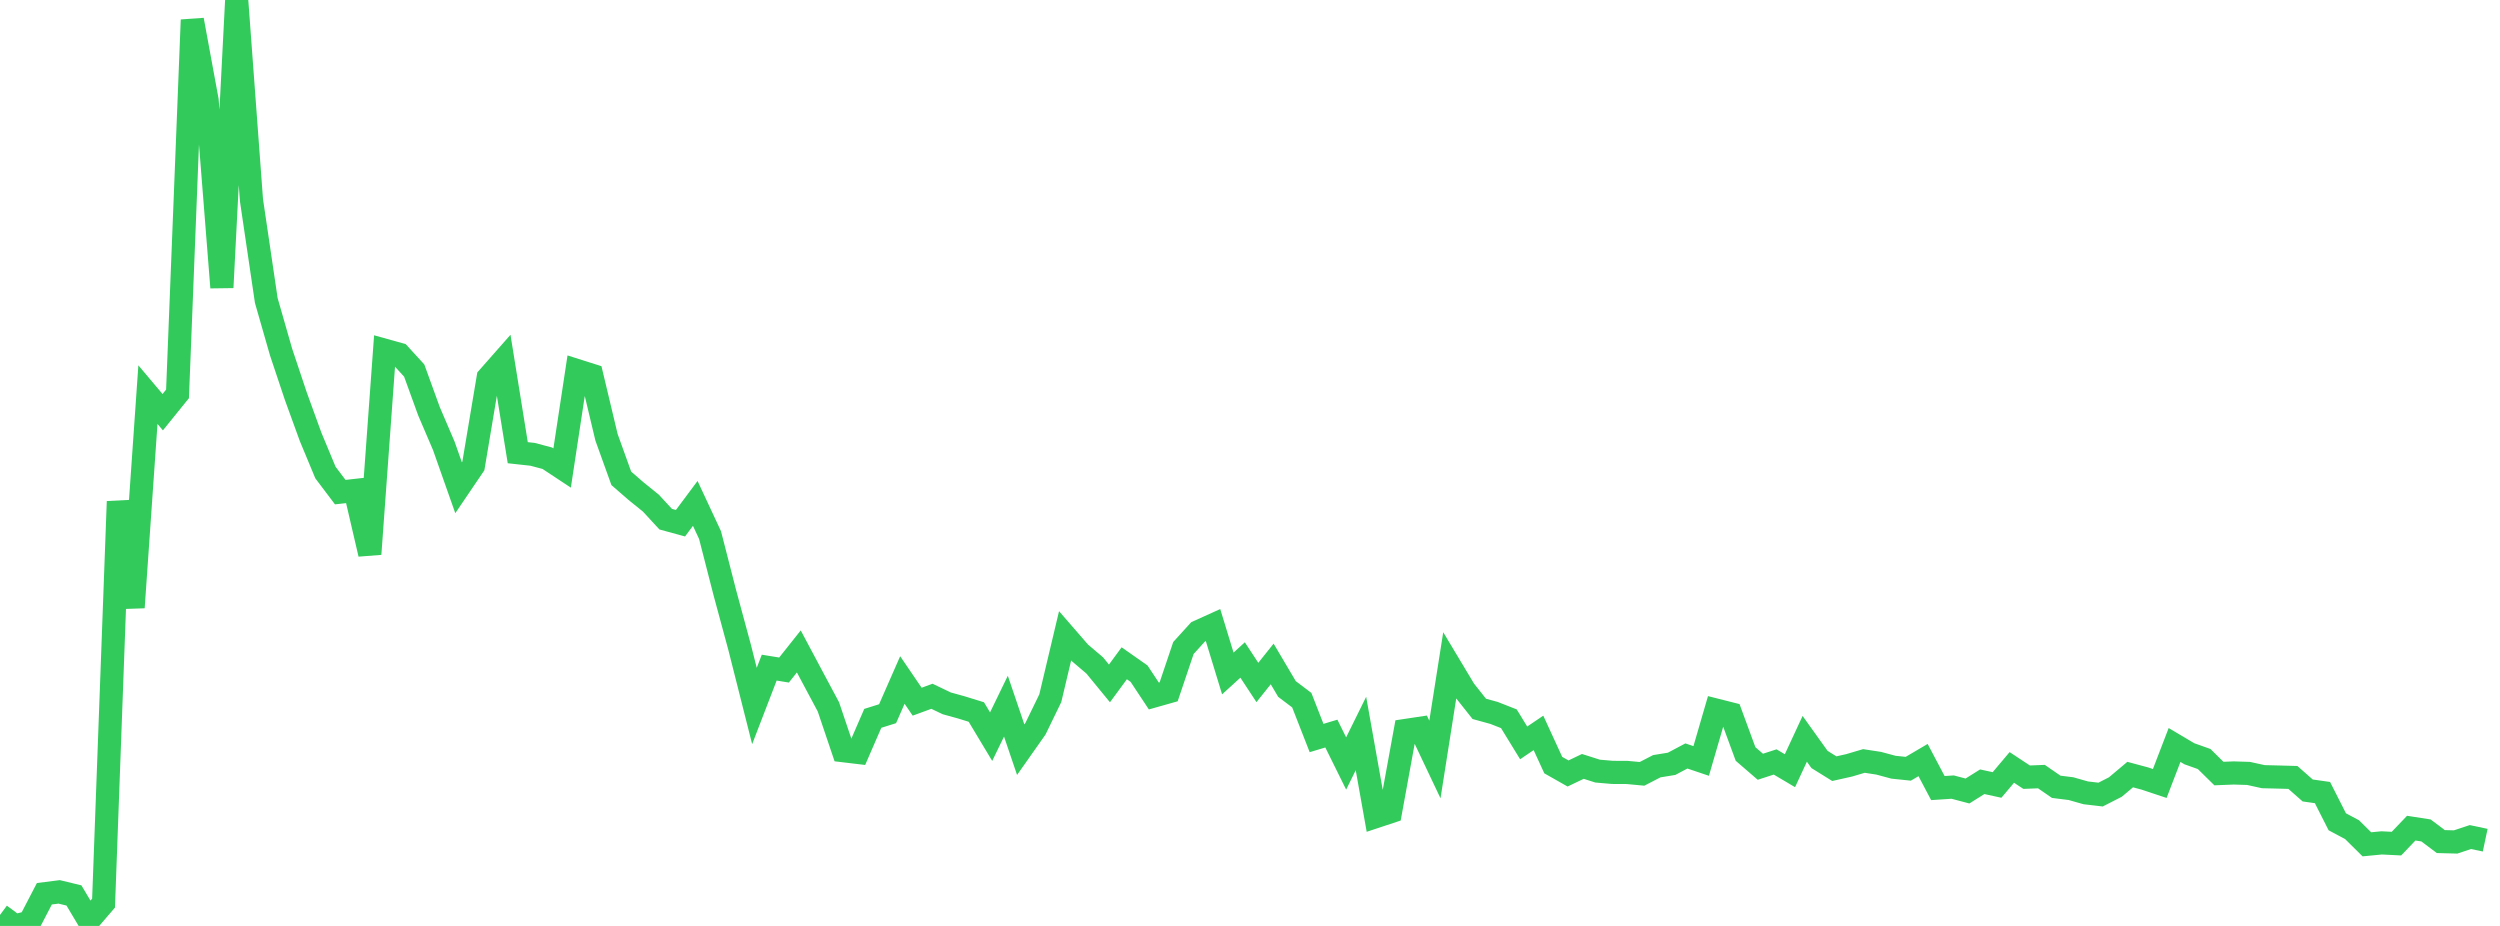 <?xml version="1.0" standalone="no"?>
<!DOCTYPE svg PUBLIC "-//W3C//DTD SVG 1.1//EN" "http://www.w3.org/Graphics/SVG/1.1/DTD/svg11.dtd">

<svg width="135" height="50" viewBox="0 0 135 50" preserveAspectRatio="none" 
  xmlns="http://www.w3.org/2000/svg"
  xmlns:xlink="http://www.w3.org/1999/xlink">


<polyline points="0.0, 49.407 0.799, 50.0 1.598, 49.799 2.396, 48.263 3.195, 48.161 3.994, 48.355 4.793, 49.698 5.592, 48.767 6.391, 27.079 7.189, 32.804 7.988, 21.31 8.787, 22.258 9.586, 21.27 10.385, 1.075 11.183, 5.412 11.982, 15.525 12.781, 0.0 13.58, 10.811 14.379, 16.225 15.178, 19.011 15.976, 21.398 16.775, 23.596 17.574, 25.517 18.373, 26.575 19.172, 26.486 19.97, 29.918 20.769, 18.913 21.568, 19.136 22.367, 20.009 23.166, 22.21 23.964, 24.072 24.763, 26.337 25.562, 25.159 26.361, 20.392 27.16, 19.485 27.959, 24.446 28.757, 24.533 29.556, 24.745 30.355, 25.273 31.154, 20.01 31.953, 20.263 32.751, 23.611 33.55, 25.83 34.349, 26.524 35.148, 27.169 35.947, 28.035 36.746, 28.254 37.544, 27.184 38.343, 28.896 39.142, 32.009 39.941, 34.962 40.74, 38.124 41.538, 36.052 42.337, 36.182 43.136, 35.177 43.935, 36.676 44.734, 38.171 45.533, 40.537 46.331, 40.632 47.13, 38.791 47.929, 38.54 48.728, 36.72 49.527, 37.891 50.325, 37.599 51.124, 37.981 51.923, 38.202 52.722, 38.449 53.521, 39.779 54.32, 38.133 55.118, 40.483 55.917, 39.348 56.716, 37.703 57.515, 34.333 58.314, 35.253 59.112, 35.93 59.911, 36.904 60.71, 35.817 61.509, 36.377 62.308, 37.584 63.107, 37.358 63.905, 34.992 64.704, 34.112 65.503, 33.751 66.302, 36.367 67.101, 35.639 67.899, 36.853 68.698, 35.854 69.497, 37.205 70.296, 37.809 71.095, 39.853 71.893, 39.613 72.692, 41.228 73.491, 39.609 74.29, 44.097 75.089, 43.832 75.888, 39.447 76.686, 39.327 77.485, 41.012 78.284, 35.939 79.083, 37.272 79.882, 38.279 80.68, 38.499 81.479, 38.813 82.278, 40.116 83.077, 39.576 83.876, 41.315 84.675, 41.768 85.473, 41.386 86.272, 41.64 87.071, 41.709 87.87, 41.713 88.669, 41.788 89.467, 41.376 90.266, 41.246 91.065, 40.822 91.864, 41.092 92.663, 38.344 93.462, 38.546 94.26, 40.715 95.059, 41.405 95.858, 41.145 96.657, 41.618 97.456, 39.896 98.254, 41.011 99.053, 41.508 99.852, 41.329 100.651, 41.092 101.45, 41.215 102.249, 41.43 103.047, 41.513 103.846, 41.043 104.645, 42.556 105.444, 42.503 106.243, 42.714 107.041, 42.214 107.84, 42.388 108.639, 41.441 109.438, 41.968 110.237, 41.936 111.036, 42.487 111.834, 42.587 112.633, 42.814 113.432, 42.907 114.231, 42.499 115.03, 41.827 115.828, 42.042 116.627, 42.308 117.426, 40.229 118.225, 40.703 119.024, 40.987 119.822, 41.772 120.621, 41.74 121.42, 41.765 122.219, 41.94 123.018, 41.96 123.817, 41.982 124.615, 42.685 125.414, 42.799 126.213, 44.376 127.012, 44.802 127.811, 45.593 128.609, 45.516 129.408, 45.556 130.207, 44.72 131.006, 44.844 131.805, 45.445 132.604, 45.466 133.402, 45.201 134.201, 45.37" fill="none" stroke="#32ca5b" stroke-width="1.25"/>

</svg>